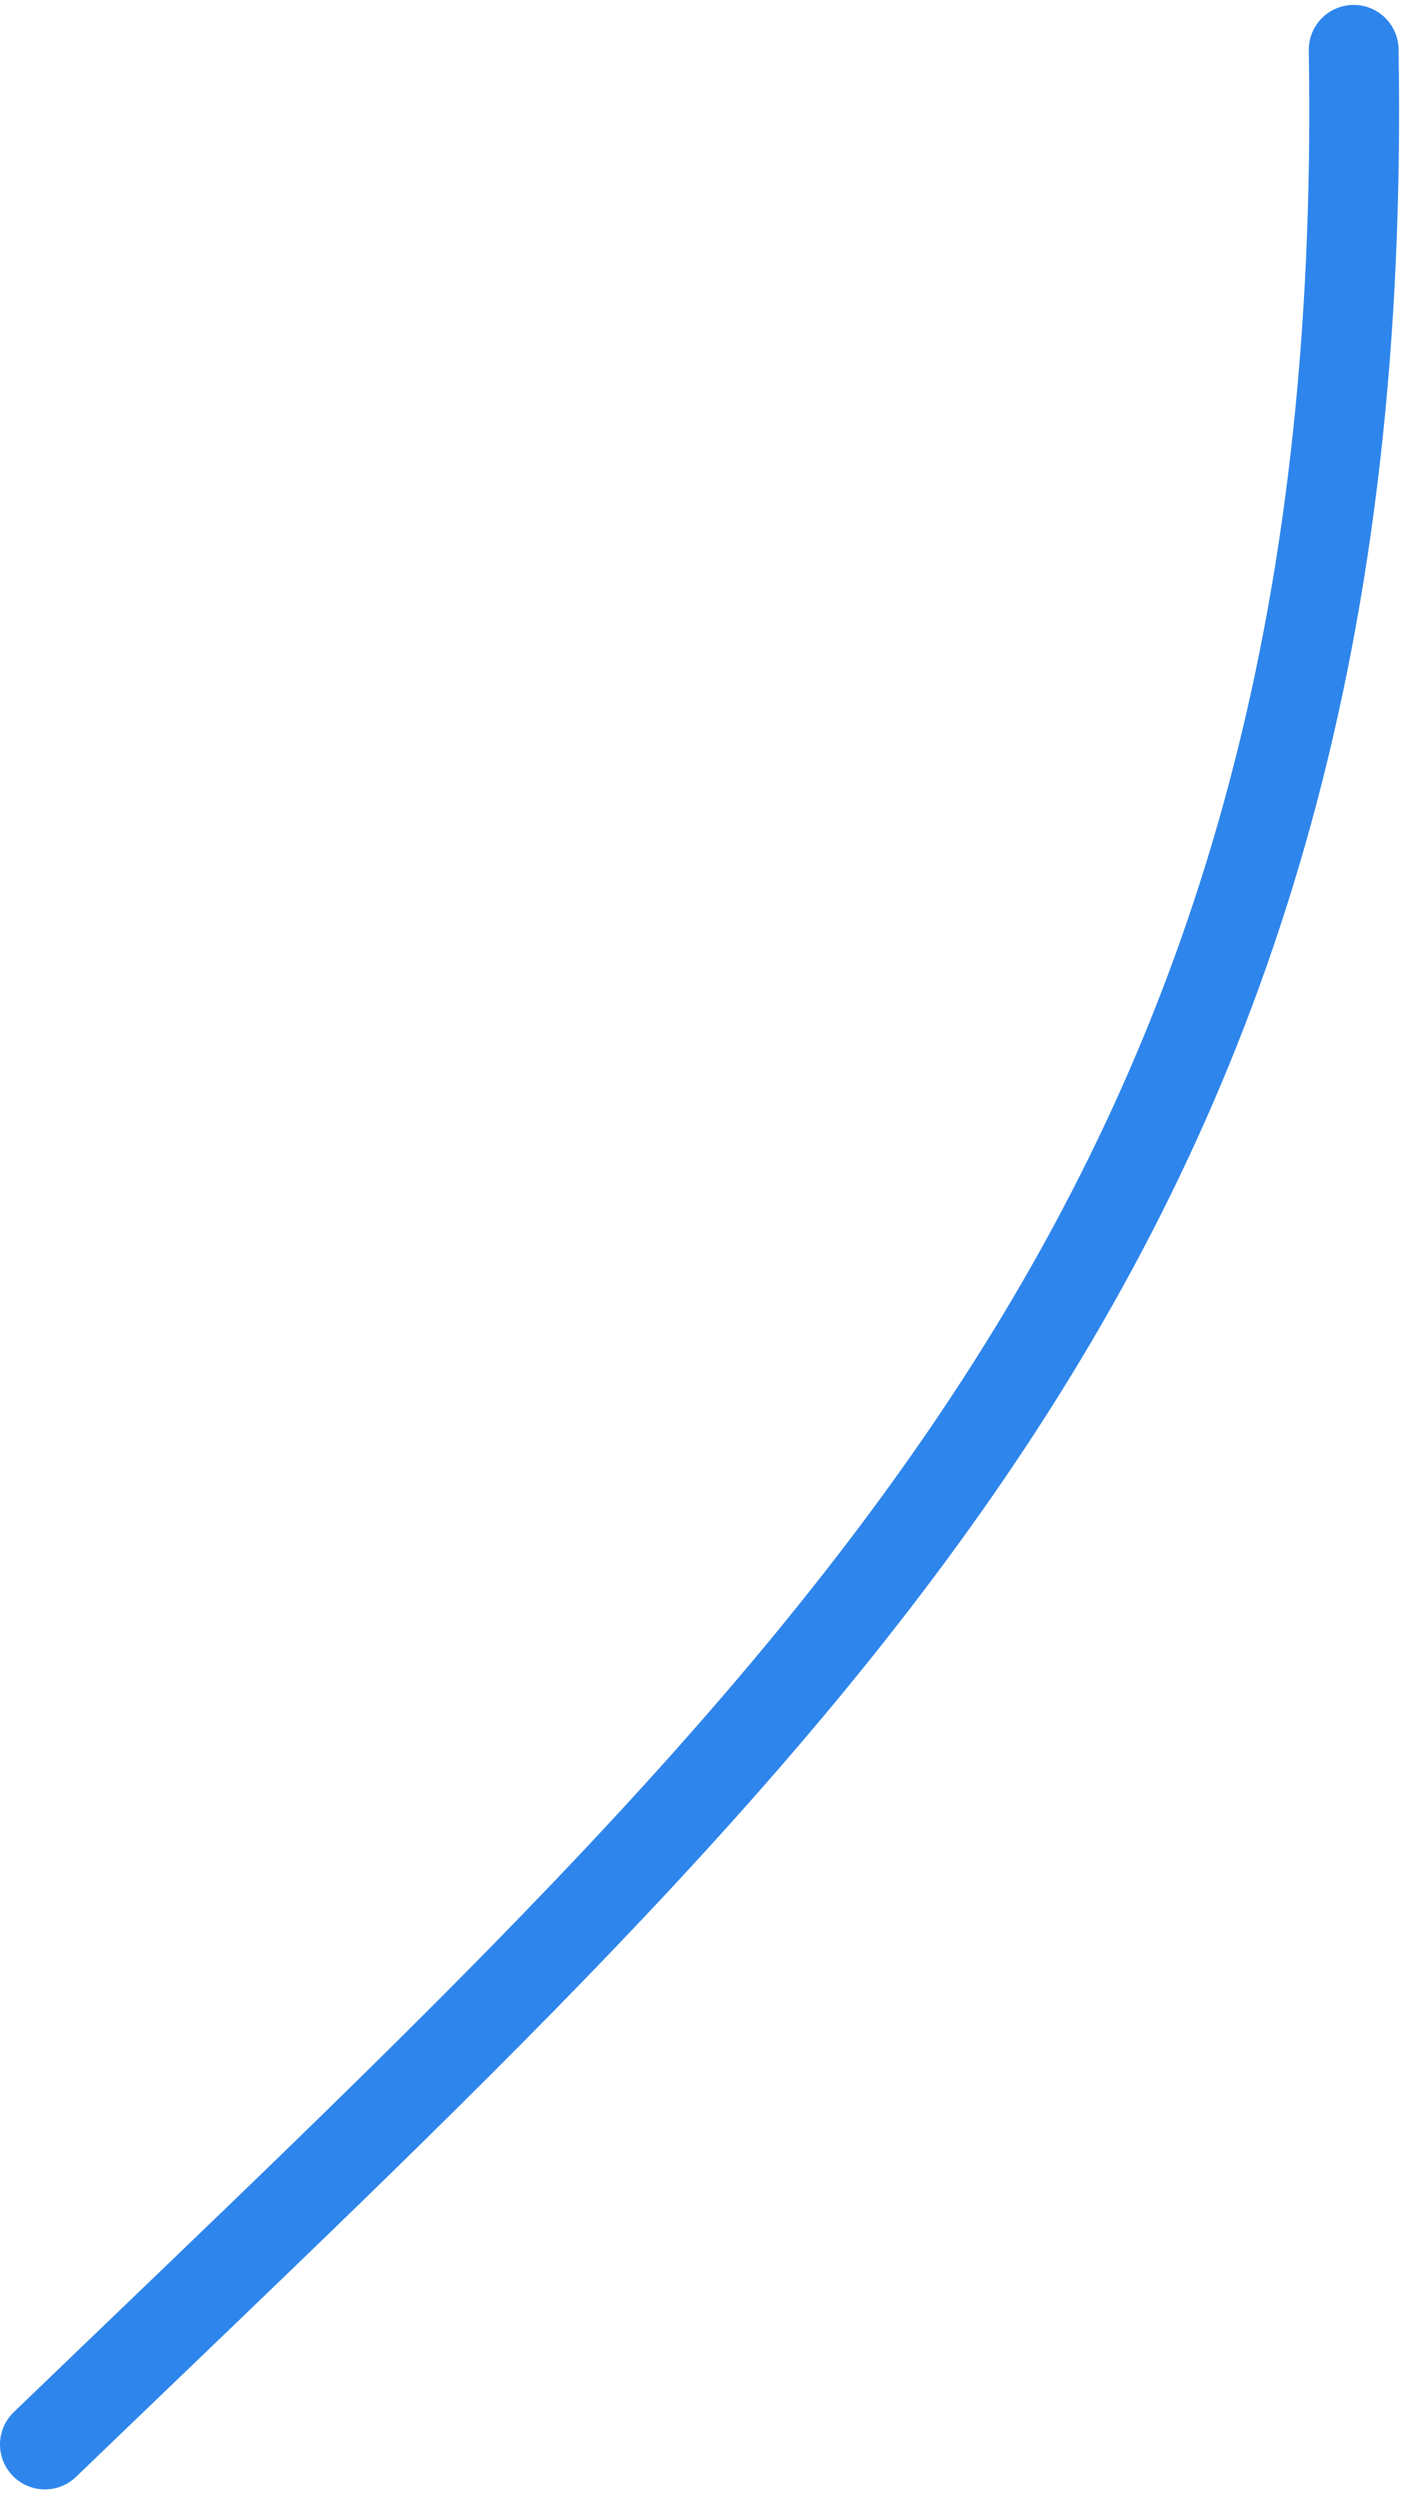 <?xml version="1.0" encoding="UTF-8"?> <svg xmlns="http://www.w3.org/2000/svg" width="94" height="167" viewBox="0 0 94 167" fill="none"> <path d="M90.437 3.328C91.762 81.506 55.431 112.785 3 163.274" stroke="#2E85EC" stroke-width="6" stroke-linecap="round"></path> </svg> 